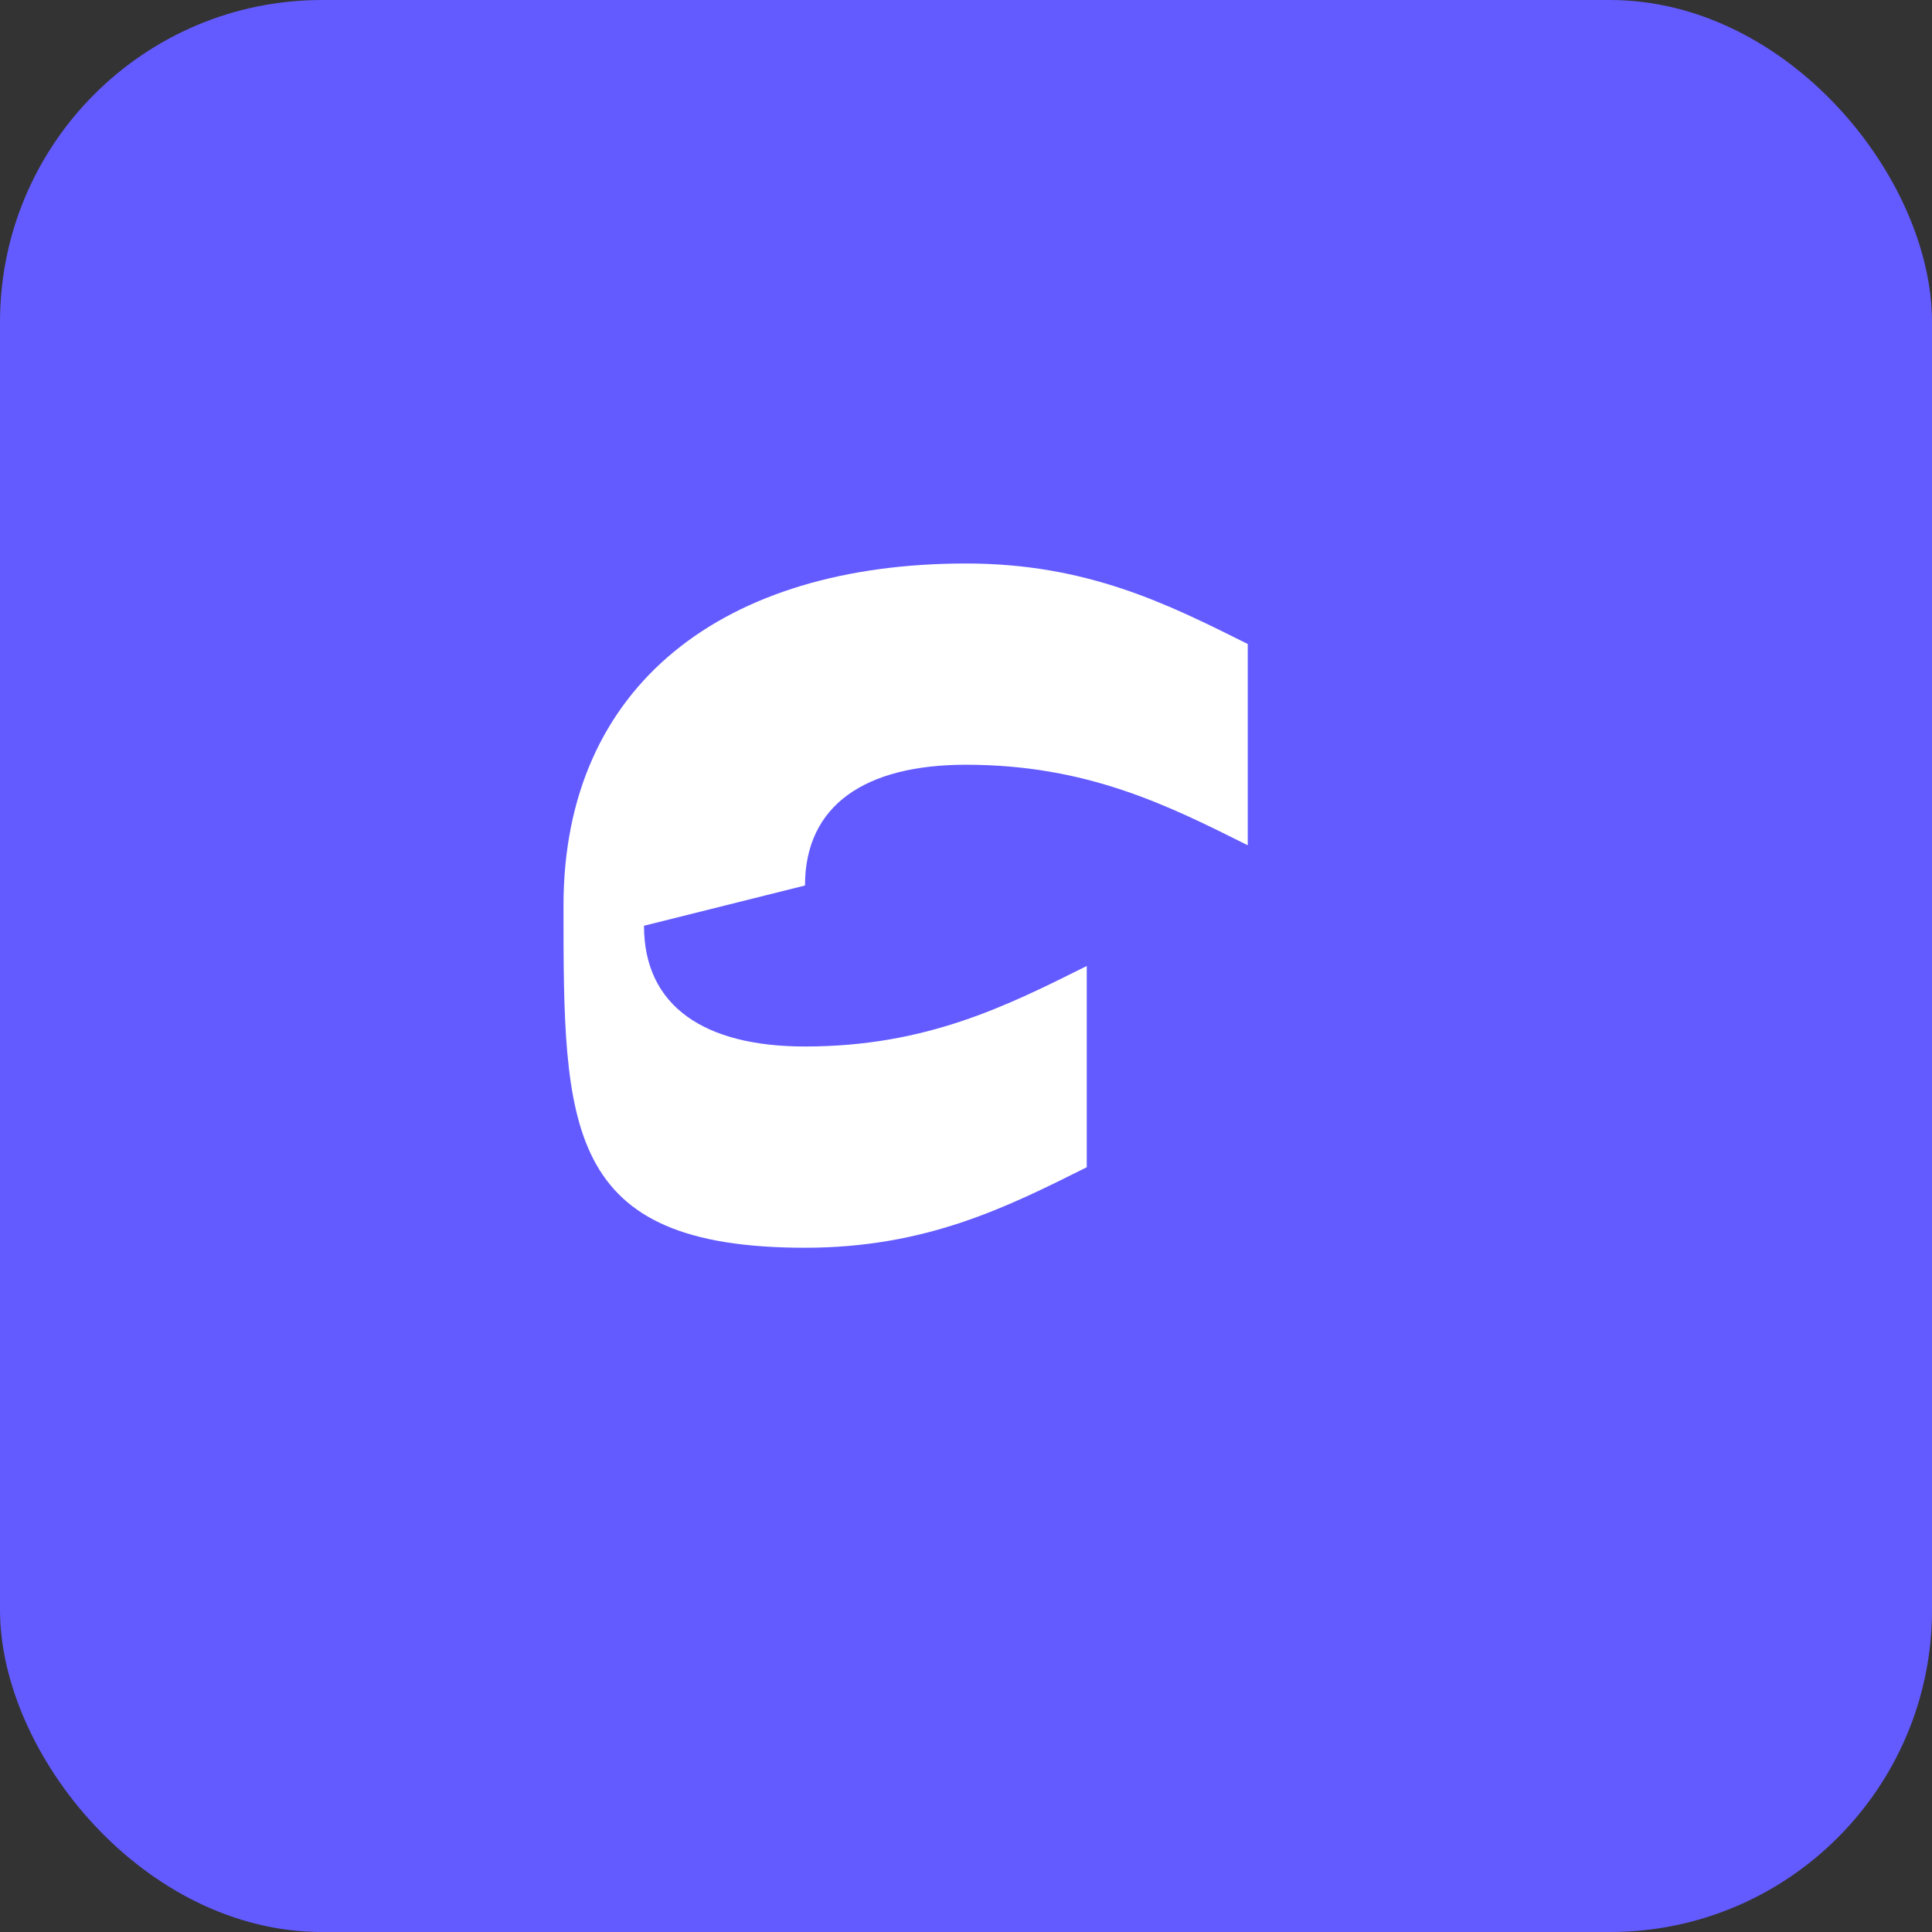 <svg xmlns="http://www.w3.org/2000/svg" width="48" height="48" viewBox="0 0 48 48" fill="none">
  <rect x="0" y="0" width="48" height="48" fill="#333333" stroke="none"/>
  <rect width="48" height="48" rx="8" fill="#635BFF"/>
  <path d="M20 22c0-2 1.5-3 4-3 3 0 5 1 7 2V16c-2-1-4-2-7-2-6 0-10 3-10 8.5S14 31 20 31c3 0 5-1 7-2v-5c-2 1-4 2-7 2-2.5 0-4-1-4-3z" fill="#FFFFFF"/>
</svg> 